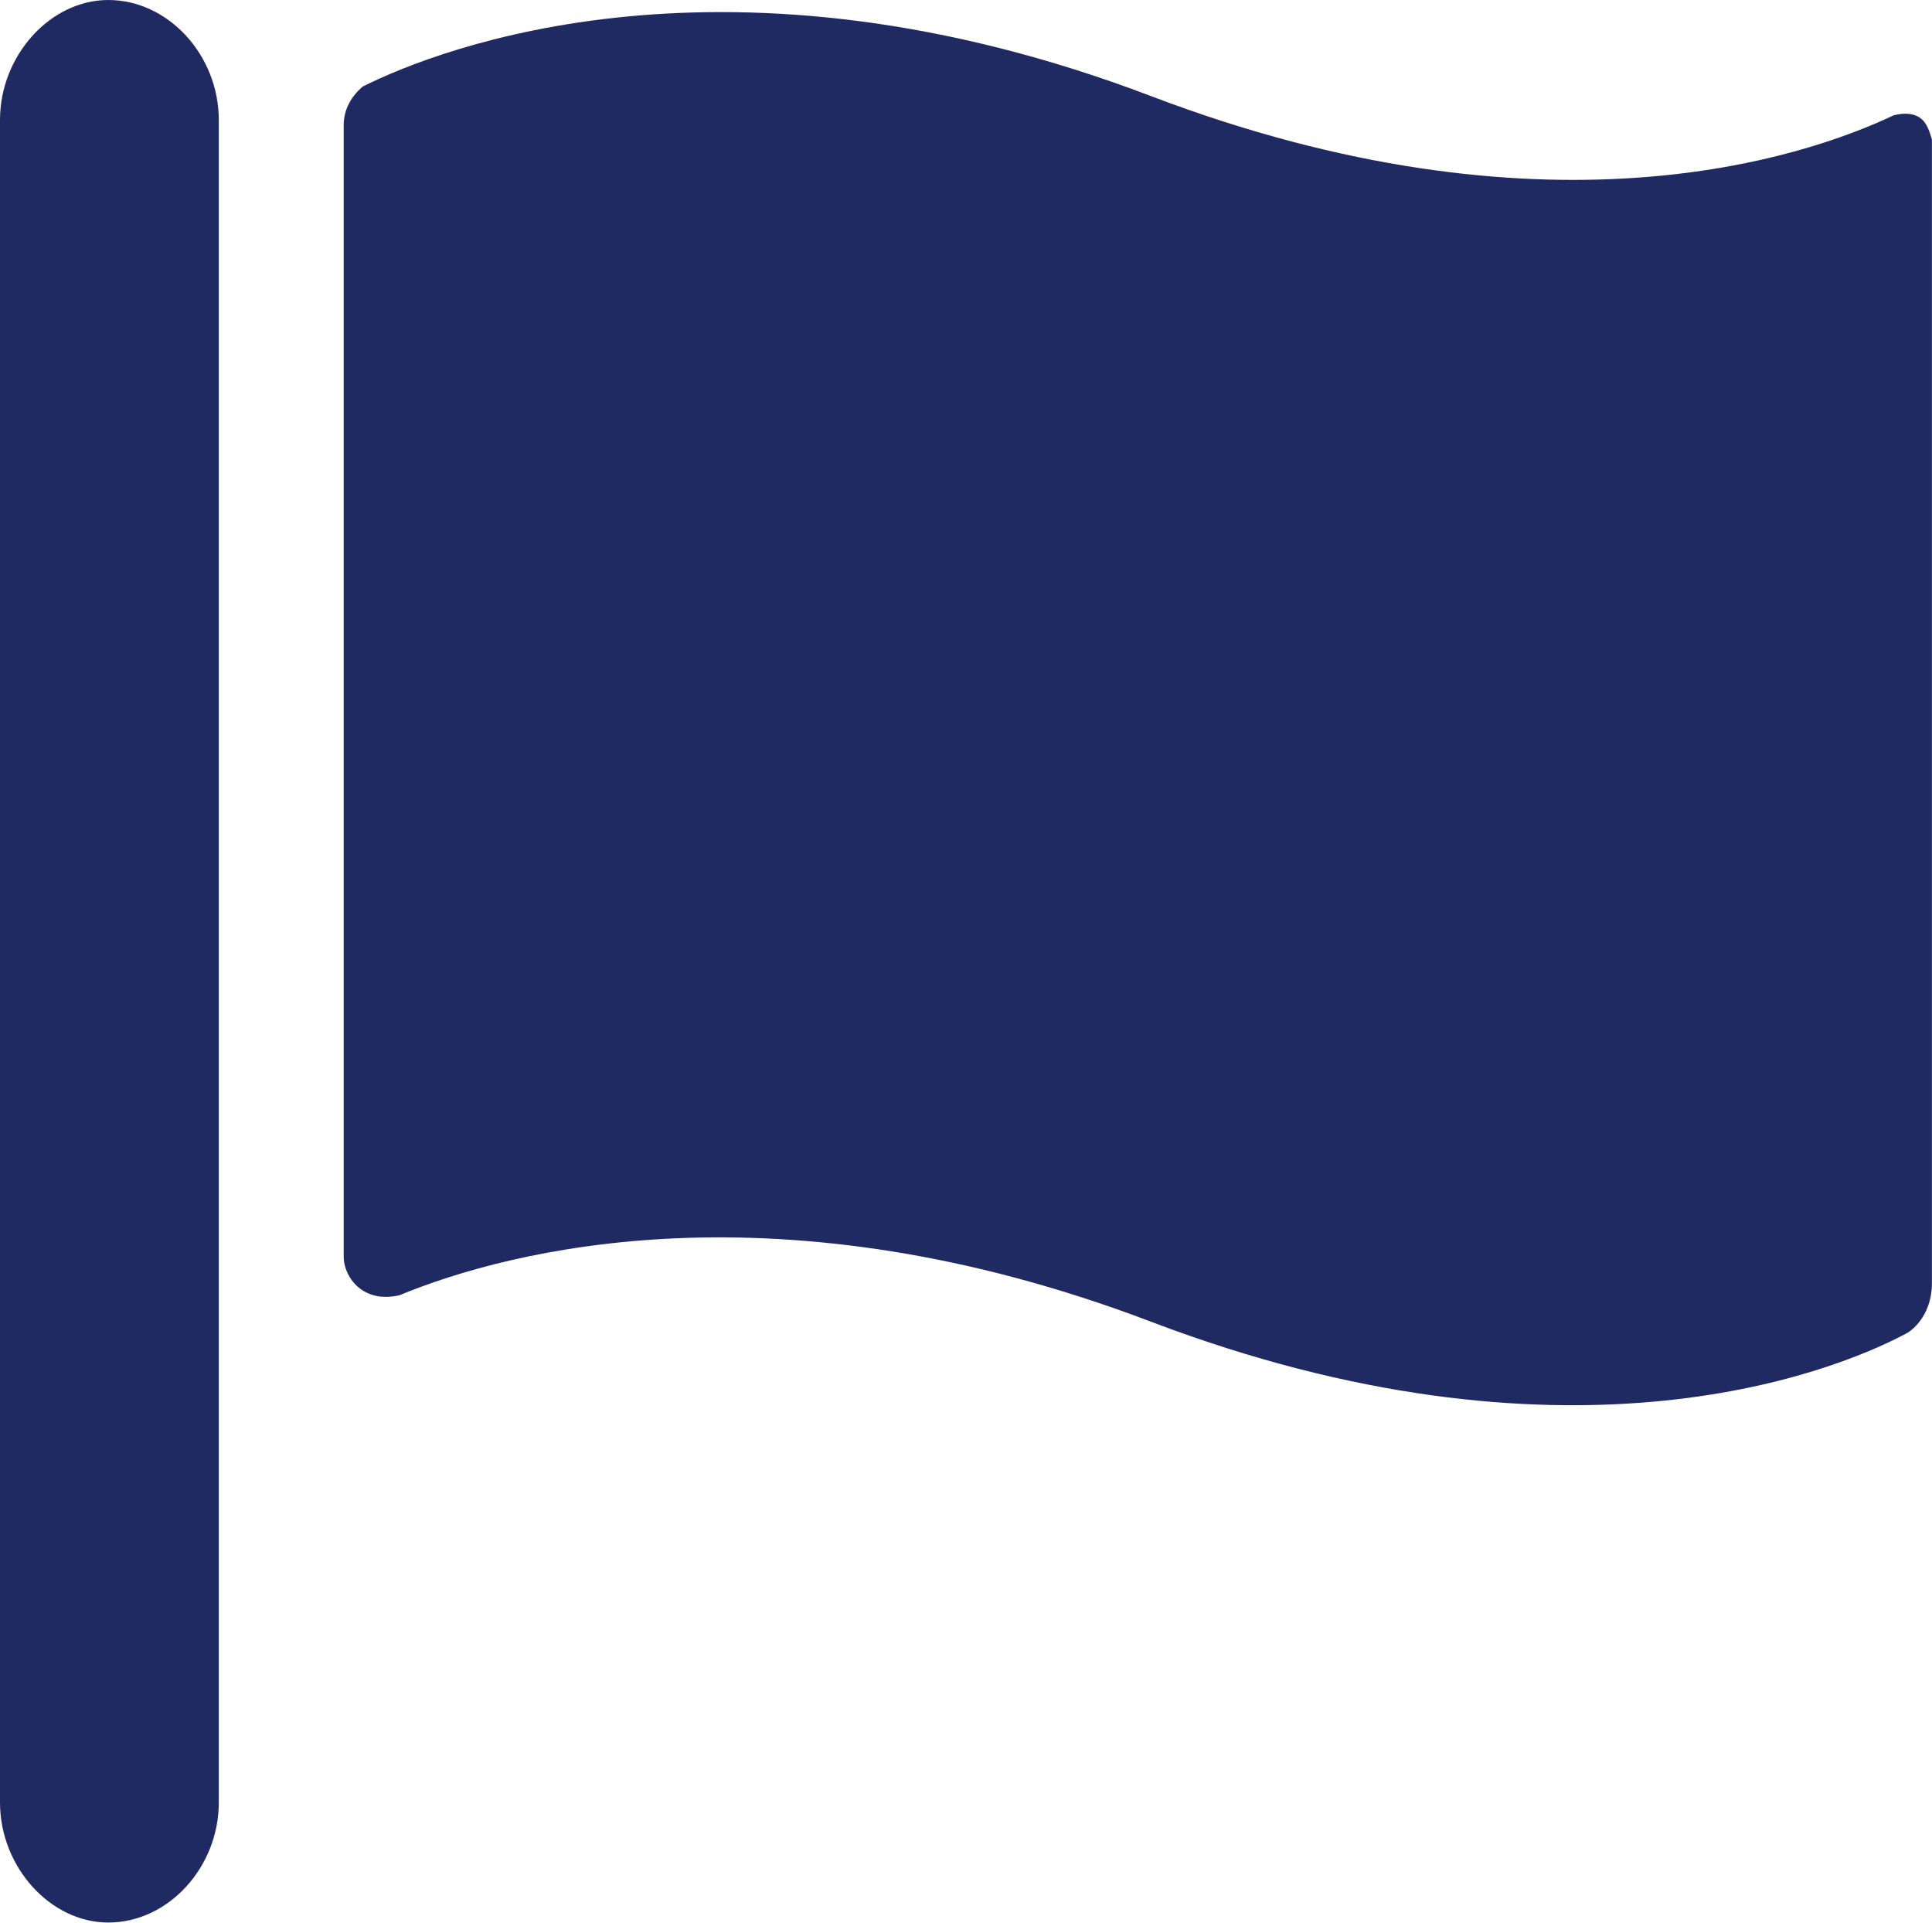 <?xml version="1.0" encoding="utf-8"?>
<!-- Generator: Adobe Illustrator 16.0.0, SVG Export Plug-In . SVG Version: 6.00 Build 0)  -->
<!DOCTYPE svg PUBLIC "-//W3C//DTD SVG 1.1//EN" "http://www.w3.org/Graphics/SVG/1.1/DTD/svg11.dtd">
<svg version="1.1" id="レイヤー_1" xmlns="http://www.w3.org/2000/svg" xmlns:xlink="http://www.w3.org/1999/xlink" x="0px"
	 y="0px" width="23.215px" height="23.099px" viewBox="0 0 23.215 23.099" enable-background="new 0 0 23.215 23.099"
	 xml:space="preserve">
<g>
	<g>
		<path fill="#1F2A62" d="M2.629,21.655c0,0.779-0.606,1.443-1.329,1.443c-0.691,0-1.3-0.664-1.3-1.443V1.442C0,0.664,0.608,0,1.3,0
			c0.723,0,1.329,0.664,1.329,1.442V21.655z M23.069,1.414c-0.086-0.058-0.2-0.058-0.316-0.028c-1.098,0.52-4.217,1.559-8.921-0.231
			C8.749-0.779,5.284,0.577,4.36,1.039C4.188,1.184,4.13,1.356,4.13,1.501v13.601c0,0.144,0.088,0.316,0.23,0.403
			c0.145,0.088,0.289,0.088,0.436,0.058c1.326-0.549,4.561-1.386,9.036,0.317c4.936,1.876,8.142,0.636,9.066,0.145
			c0.114-0.057,0.316-0.259,0.316-0.606V1.674C23.187,1.589,23.157,1.474,23.069,1.414z"/>
	</g>
</g>
</svg>
